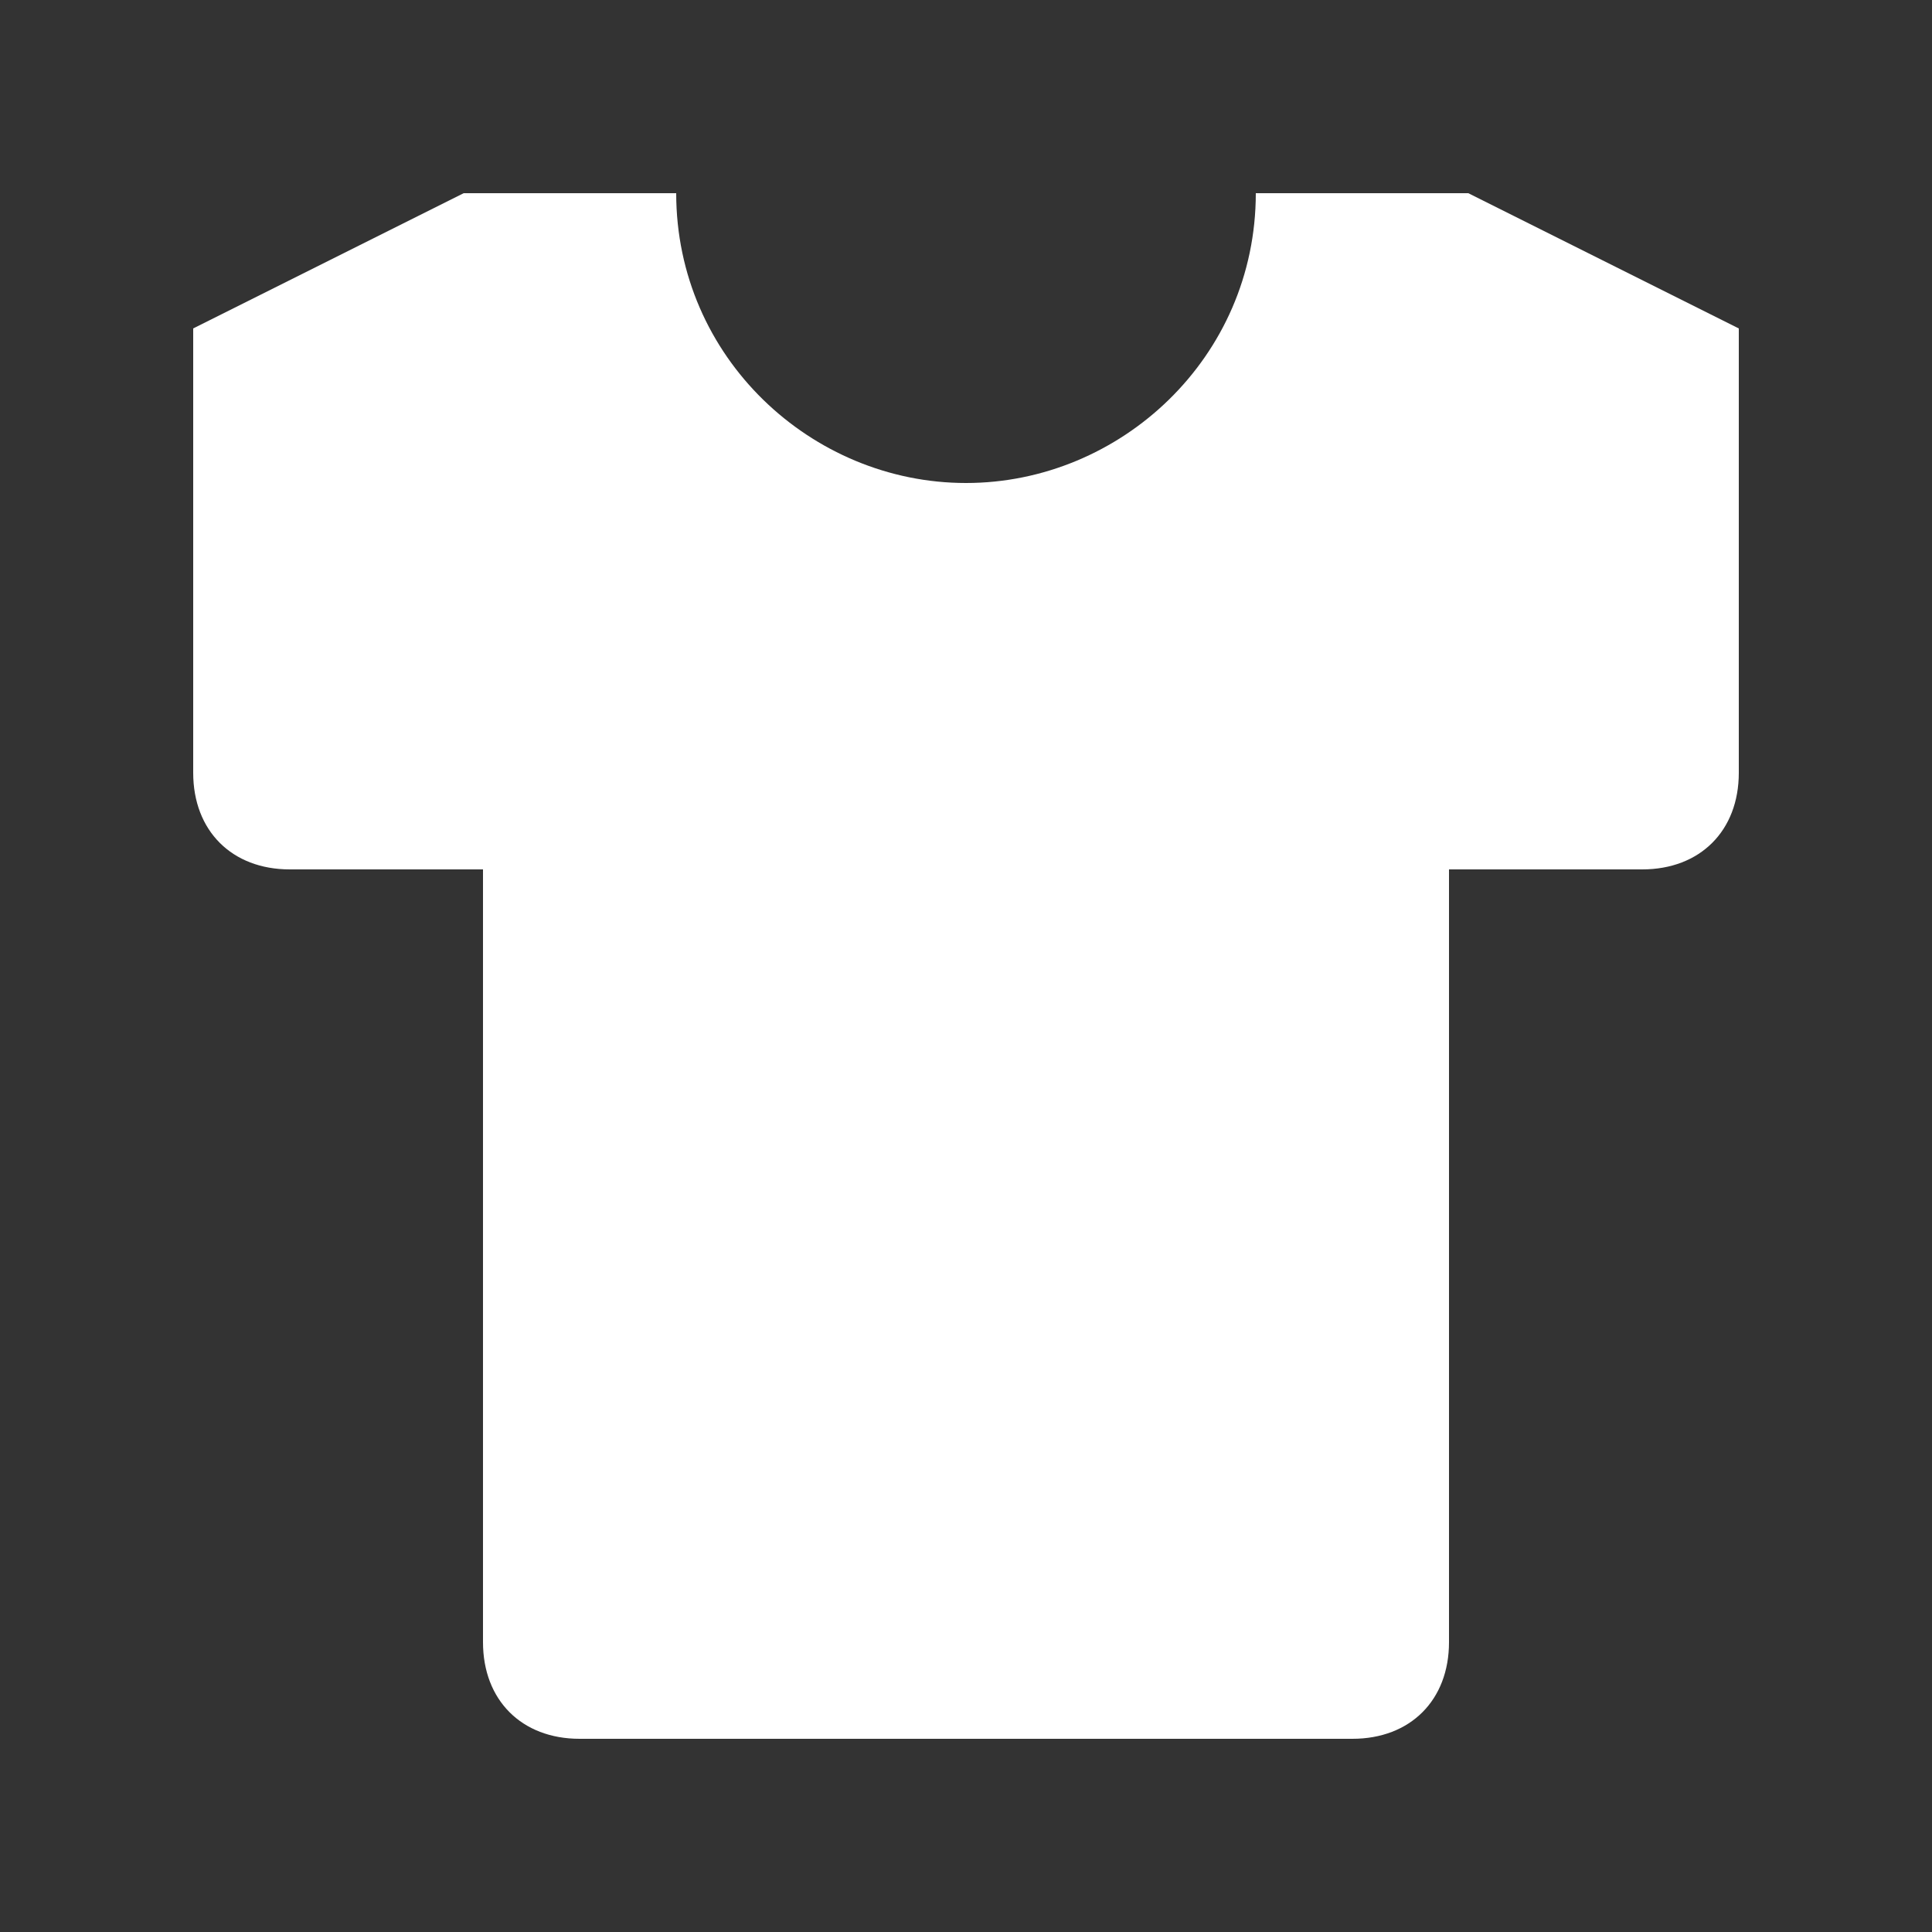 <?xml version="1.0" encoding="utf-8"?>
<svg xmlns="http://www.w3.org/2000/svg" width="30" height="30" viewBox="0 0 30 30" fill="none">
<rect x="0" y="0" width="30" height="30" fill="#333333" stroke="none"/>
<path d="M22.8 3H19.5C19.5 5.55 17.4 7.5 15 7.5C12.6 7.5 10.5 5.55 10.5 3H7.2L3 5.1V12C3 12.9 3.6 13.5 4.5 13.5H7.5V25.5C7.5 26.4 8.1 27 9 27H21C21.9 27 22.5 26.4 22.5 25.5V13.5H25.5C26.4 13.5 27 12.9 27 12V5.1L22.8 3Z" fill="white"/>
</svg>